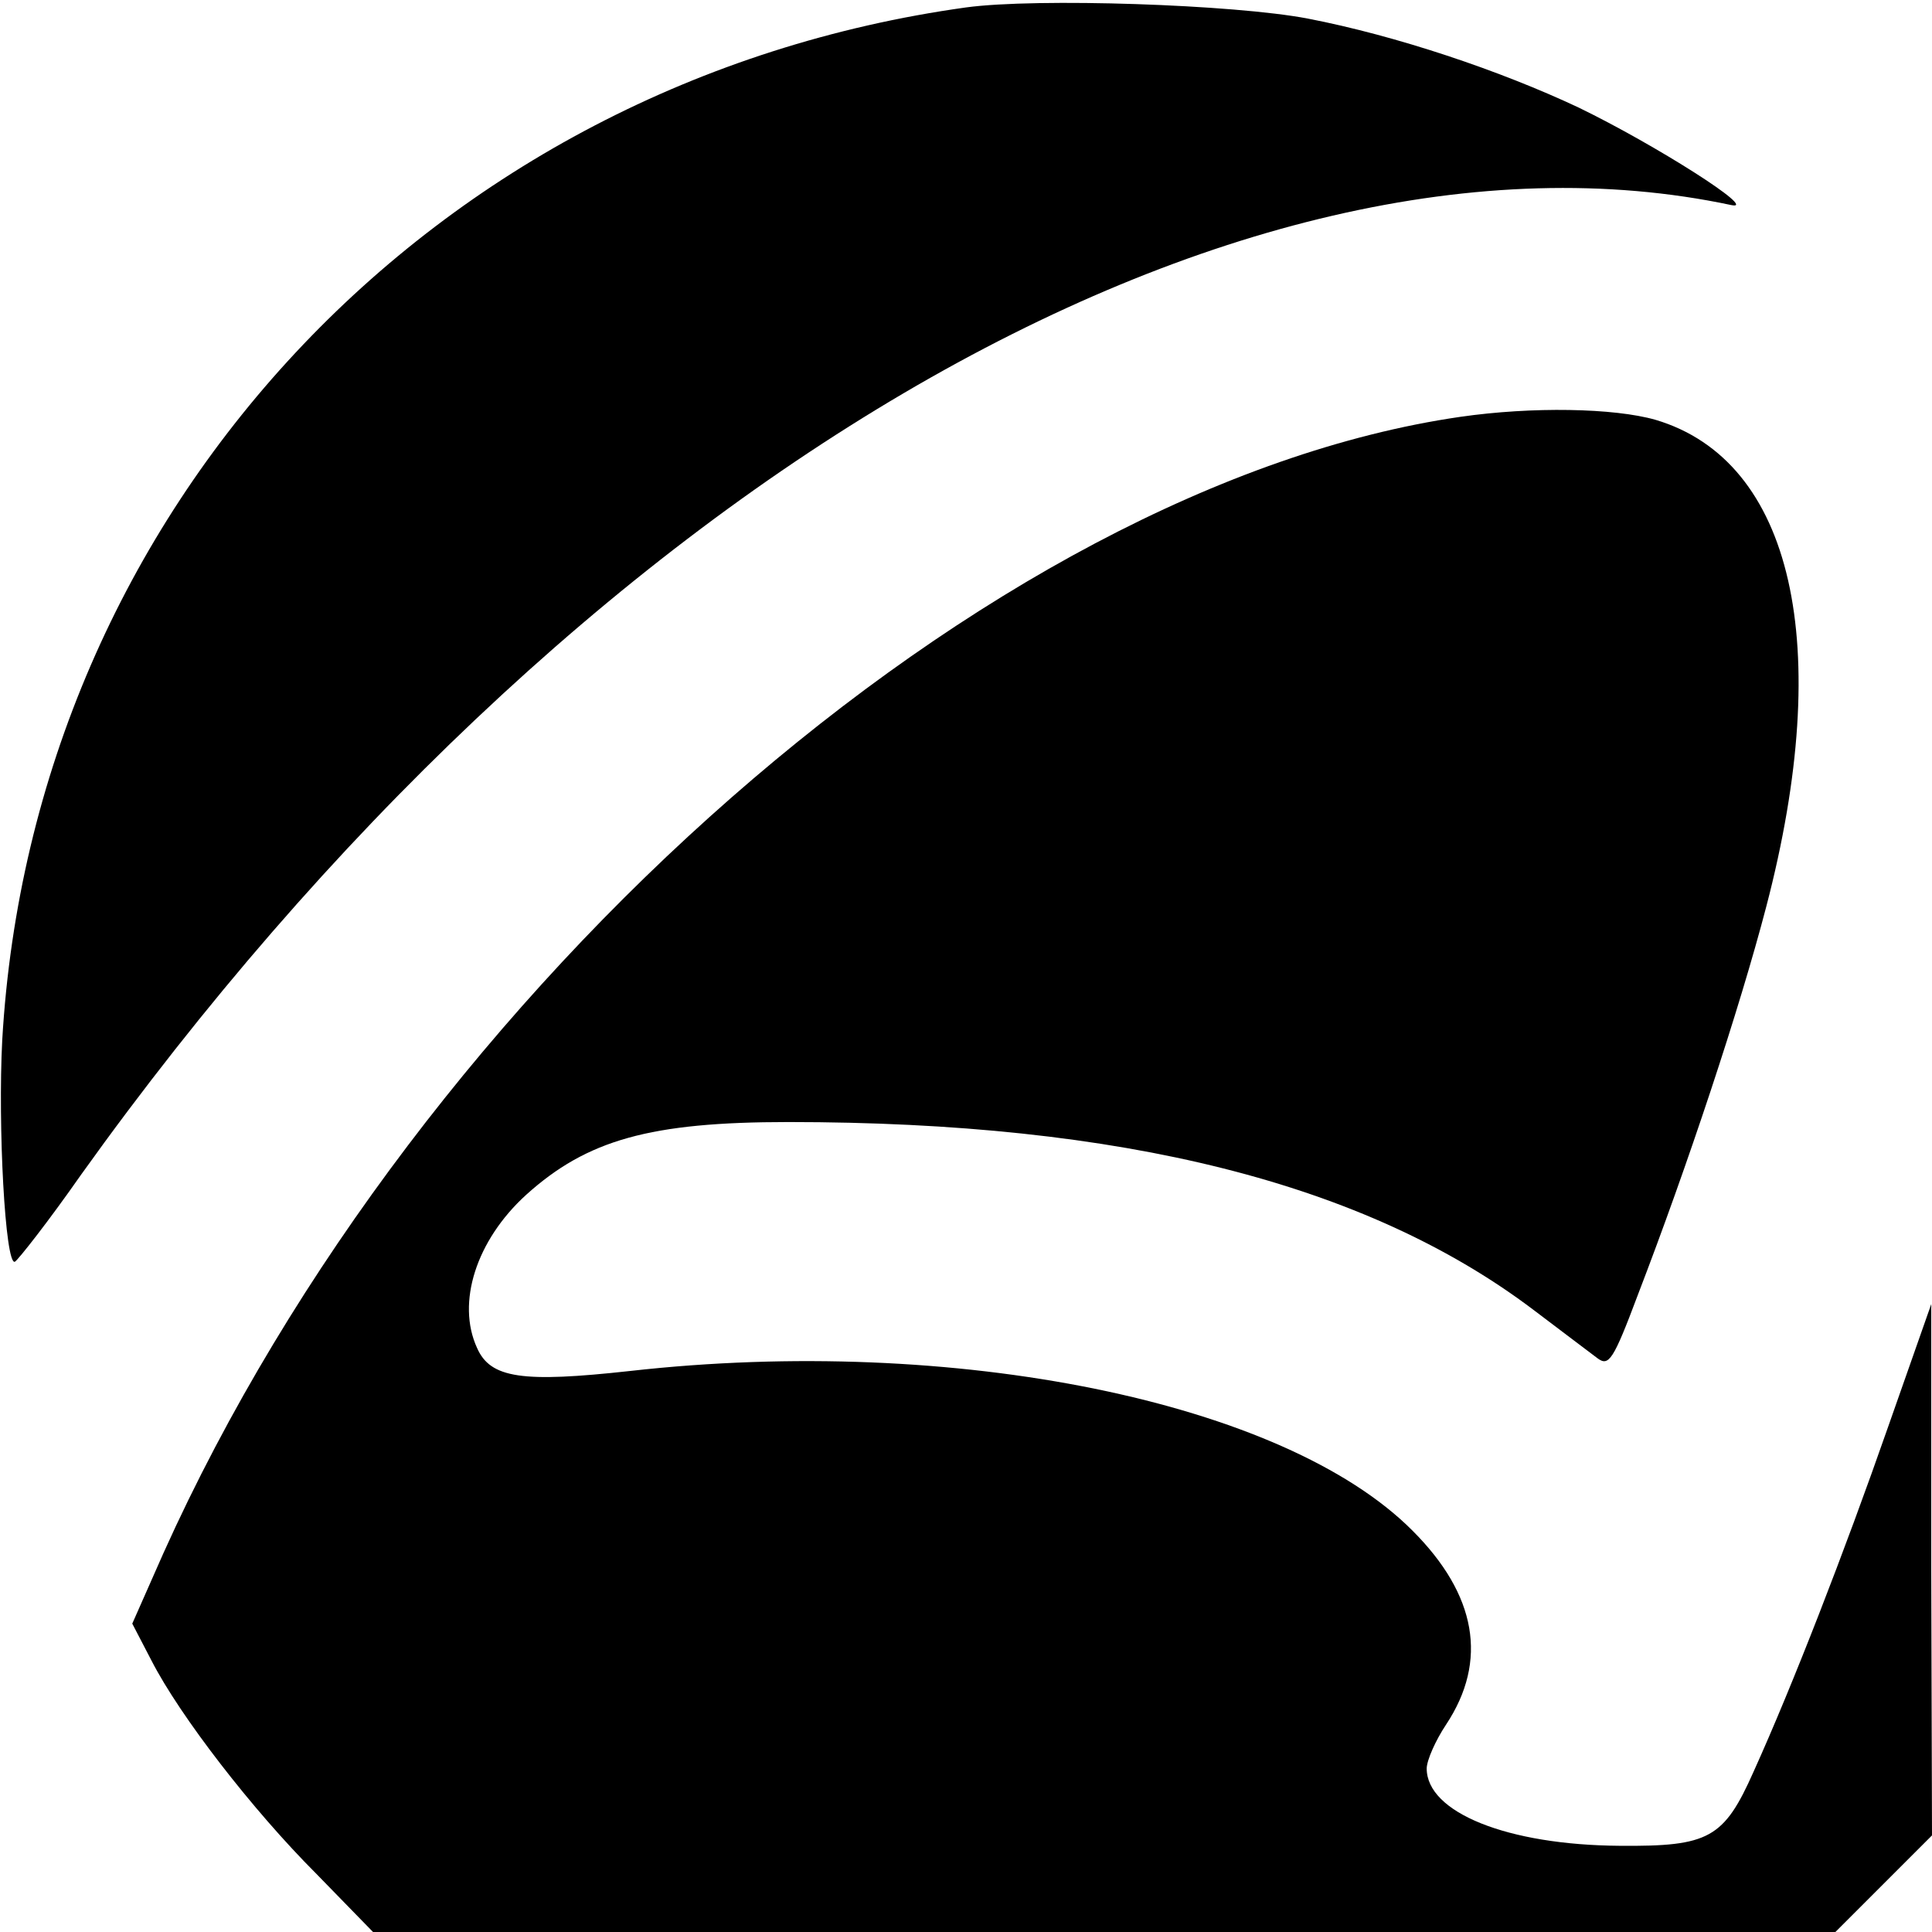 <?xml version="1.0" standalone="no"?>
<!DOCTYPE svg PUBLIC "-//W3C//DTD SVG 20010904//EN"
 "http://www.w3.org/TR/2001/REC-SVG-20010904/DTD/svg10.dtd">
<svg version="1.0" xmlns="http://www.w3.org/2000/svg"
 width="260pt" height="260pt" viewBox="0 0 260 260"
 preserveAspectRatio="xMidYMid meet">
<g transform="translate(0,260) scale(0.1,-0.1)"
fill="#000000" stroke="none">
<path d="M1300 2590 c-718 -100 -1256 -676 -1297 -1390 -6 -115 4 -303 17
-298 4 2 45 54 89 117 660 923 1552 1447 2221 1305 38 -8 -102 81 -205 131
-106 50 -246 97 -365 120 -99 19 -365 28 -460 15z"/>
<path d="M1965 2039 c-633 -92 -1401 -765 -1745 -1529 l-42 -95 26 -50 c38
-74 135 -200 222 -287 l76 -78 984 0 984 0 65 65 65 65 -1 357 0 358 -58 -165
c-59 -169 -129 -349 -181 -464 -40 -90 -60 -101 -180 -100 -152 1 -260 45
-260 104 0 11 12 38 26 59 57 86 41 175 -45 261 -173 174 -617 264 -1053 215
-145 -16 -188 -10 -206 31 -28 61 -1 145 66 206 82 74 167 98 353 98 449 0
777 -82 1003 -253 38 -29 77 -58 86 -65 15 -11 21 -3 54 85 67 174 137 385
173 523 92 352 36 600 -149 655 -56 16 -166 18 -263 4z"/>
</g>
</svg>
